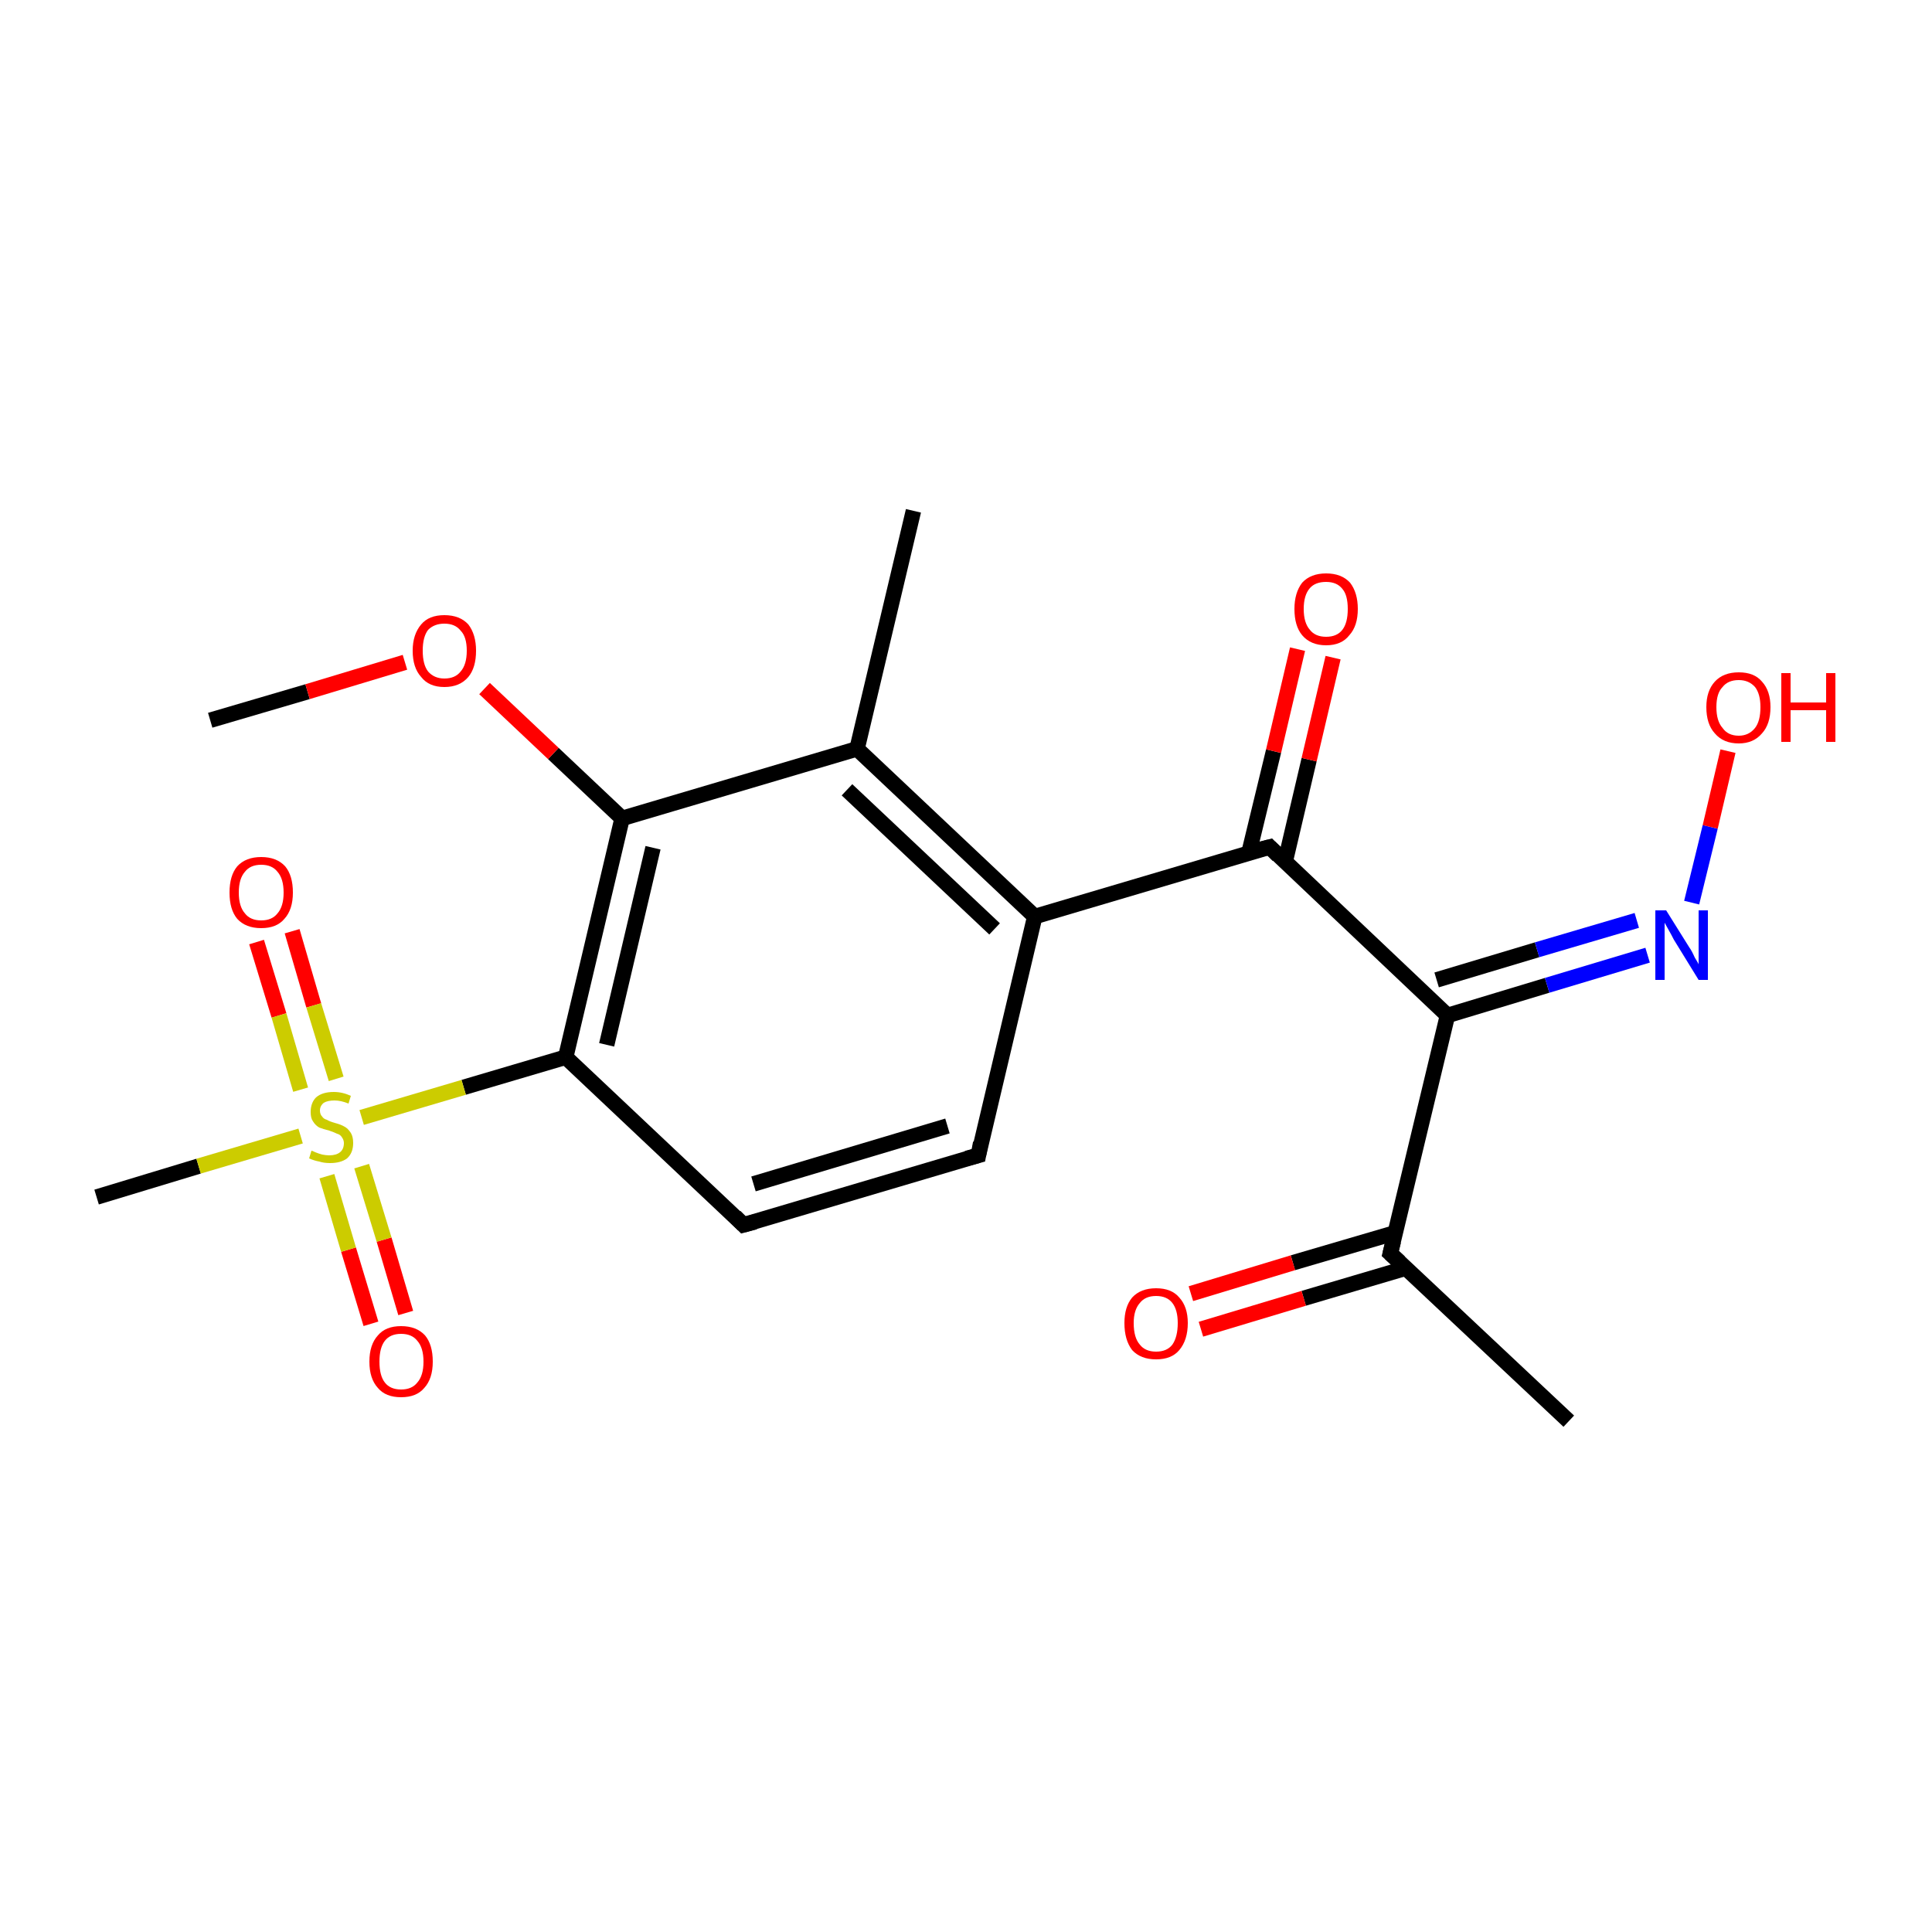 <?xml version='1.0' encoding='iso-8859-1'?>
<svg version='1.1' baseProfile='full'
              xmlns='http://www.w3.org/2000/svg'
                      xmlns:rdkit='http://www.rdkit.org/xml'
                      xmlns:xlink='http://www.w3.org/1999/xlink'
                  xml:space='preserve'
width='250px' height='250px' viewBox='0 0 250 250'>
<!-- END OF HEADER -->
<rect style='opacity:1.0;fill:#FFFFFF;stroke:none' width='250.0' height='250.0' x='0.0' y='0.0'> </rect>
<path class='bond-0 atom-0 atom-6' d='M 118.2,66.1 L 110.9,96.9' style='fill:none;fill-rule:evenodd;stroke:#000000;stroke-width:2.0px;stroke-linecap:butt;stroke-linejoin:miter;stroke-opacity:1' />
<path class='bond-1 atom-1 atom-7' d='M 203.0,183.9 L 179.9,162.2' style='fill:none;fill-rule:evenodd;stroke:#000000;stroke-width:2.0px;stroke-linecap:butt;stroke-linejoin:miter;stroke-opacity:1' />
<path class='bond-2 atom-2 atom-19' d='M 27.2,93.2 L 39.8,89.5' style='fill:none;fill-rule:evenodd;stroke:#000000;stroke-width:2.0px;stroke-linecap:butt;stroke-linejoin:miter;stroke-opacity:1' />
<path class='bond-2 atom-2 atom-19' d='M 39.8,89.5 L 52.4,85.7' style='fill:none;fill-rule:evenodd;stroke:#FF0000;stroke-width:2.0px;stroke-linecap:butt;stroke-linejoin:miter;stroke-opacity:1' />
<path class='bond-3 atom-3 atom-20' d='M 12.5,154.9 L 25.7,150.9' style='fill:none;fill-rule:evenodd;stroke:#000000;stroke-width:2.0px;stroke-linecap:butt;stroke-linejoin:miter;stroke-opacity:1' />
<path class='bond-3 atom-3 atom-20' d='M 25.7,150.9 L 38.9,147.0' style='fill:none;fill-rule:evenodd;stroke:#CCCC00;stroke-width:2.0px;stroke-linecap:butt;stroke-linejoin:miter;stroke-opacity:1' />
<path class='bond-4 atom-4 atom-5' d='M 126.6,149.5 L 96.2,158.5' style='fill:none;fill-rule:evenodd;stroke:#000000;stroke-width:2.0px;stroke-linecap:butt;stroke-linejoin:miter;stroke-opacity:1' />
<path class='bond-4 atom-4 atom-5' d='M 122.6,145.7 L 97.5,153.2' style='fill:none;fill-rule:evenodd;stroke:#000000;stroke-width:2.0px;stroke-linecap:butt;stroke-linejoin:miter;stroke-opacity:1' />
<path class='bond-5 atom-4 atom-8' d='M 126.6,149.5 L 133.9,118.6' style='fill:none;fill-rule:evenodd;stroke:#000000;stroke-width:2.0px;stroke-linecap:butt;stroke-linejoin:miter;stroke-opacity:1' />
<path class='bond-6 atom-5 atom-9' d='M 96.2,158.5 L 73.2,136.8' style='fill:none;fill-rule:evenodd;stroke:#000000;stroke-width:2.0px;stroke-linecap:butt;stroke-linejoin:miter;stroke-opacity:1' />
<path class='bond-7 atom-6 atom-8' d='M 110.9,96.9 L 133.9,118.6' style='fill:none;fill-rule:evenodd;stroke:#000000;stroke-width:2.0px;stroke-linecap:butt;stroke-linejoin:miter;stroke-opacity:1' />
<path class='bond-7 atom-6 atom-8' d='M 109.6,102.2 L 128.7,120.2' style='fill:none;fill-rule:evenodd;stroke:#000000;stroke-width:2.0px;stroke-linecap:butt;stroke-linejoin:miter;stroke-opacity:1' />
<path class='bond-8 atom-6 atom-12' d='M 110.9,96.9 L 80.5,105.9' style='fill:none;fill-rule:evenodd;stroke:#000000;stroke-width:2.0px;stroke-linecap:butt;stroke-linejoin:miter;stroke-opacity:1' />
<path class='bond-9 atom-7 atom-10' d='M 179.9,162.2 L 187.3,131.4' style='fill:none;fill-rule:evenodd;stroke:#000000;stroke-width:2.0px;stroke-linecap:butt;stroke-linejoin:miter;stroke-opacity:1' />
<path class='bond-10 atom-7 atom-14' d='M 180.6,159.5 L 167.3,163.4' style='fill:none;fill-rule:evenodd;stroke:#000000;stroke-width:2.0px;stroke-linecap:butt;stroke-linejoin:miter;stroke-opacity:1' />
<path class='bond-10 atom-7 atom-14' d='M 167.3,163.4 L 154.1,167.4' style='fill:none;fill-rule:evenodd;stroke:#FF0000;stroke-width:2.0px;stroke-linecap:butt;stroke-linejoin:miter;stroke-opacity:1' />
<path class='bond-10 atom-7 atom-14' d='M 181.9,164.1 L 168.7,168.0' style='fill:none;fill-rule:evenodd;stroke:#000000;stroke-width:2.0px;stroke-linecap:butt;stroke-linejoin:miter;stroke-opacity:1' />
<path class='bond-10 atom-7 atom-14' d='M 168.7,168.0 L 155.4,172.0' style='fill:none;fill-rule:evenodd;stroke:#FF0000;stroke-width:2.0px;stroke-linecap:butt;stroke-linejoin:miter;stroke-opacity:1' />
<path class='bond-11 atom-8 atom-11' d='M 133.9,118.6 L 164.3,109.6' style='fill:none;fill-rule:evenodd;stroke:#000000;stroke-width:2.0px;stroke-linecap:butt;stroke-linejoin:miter;stroke-opacity:1' />
<path class='bond-12 atom-9 atom-12' d='M 73.2,136.8 L 80.5,105.9' style='fill:none;fill-rule:evenodd;stroke:#000000;stroke-width:2.0px;stroke-linecap:butt;stroke-linejoin:miter;stroke-opacity:1' />
<path class='bond-12 atom-9 atom-12' d='M 78.5,135.2 L 84.5,109.7' style='fill:none;fill-rule:evenodd;stroke:#000000;stroke-width:2.0px;stroke-linecap:butt;stroke-linejoin:miter;stroke-opacity:1' />
<path class='bond-13 atom-9 atom-20' d='M 73.2,136.8 L 60.0,140.7' style='fill:none;fill-rule:evenodd;stroke:#000000;stroke-width:2.0px;stroke-linecap:butt;stroke-linejoin:miter;stroke-opacity:1' />
<path class='bond-13 atom-9 atom-20' d='M 60.0,140.7 L 46.8,144.6' style='fill:none;fill-rule:evenodd;stroke:#CCCC00;stroke-width:2.0px;stroke-linecap:butt;stroke-linejoin:miter;stroke-opacity:1' />
<path class='bond-14 atom-10 atom-11' d='M 187.3,131.4 L 164.3,109.6' style='fill:none;fill-rule:evenodd;stroke:#000000;stroke-width:2.0px;stroke-linecap:butt;stroke-linejoin:miter;stroke-opacity:1' />
<path class='bond-15 atom-10 atom-13' d='M 187.3,131.4 L 200.2,127.5' style='fill:none;fill-rule:evenodd;stroke:#000000;stroke-width:2.0px;stroke-linecap:butt;stroke-linejoin:miter;stroke-opacity:1' />
<path class='bond-15 atom-10 atom-13' d='M 200.2,127.5 L 213.2,123.6' style='fill:none;fill-rule:evenodd;stroke:#0000FF;stroke-width:2.0px;stroke-linecap:butt;stroke-linejoin:miter;stroke-opacity:1' />
<path class='bond-15 atom-10 atom-13' d='M 185.9,126.8 L 198.9,122.9' style='fill:none;fill-rule:evenodd;stroke:#000000;stroke-width:2.0px;stroke-linecap:butt;stroke-linejoin:miter;stroke-opacity:1' />
<path class='bond-15 atom-10 atom-13' d='M 198.9,122.9 L 211.8,119.1' style='fill:none;fill-rule:evenodd;stroke:#0000FF;stroke-width:2.0px;stroke-linecap:butt;stroke-linejoin:miter;stroke-opacity:1' />
<path class='bond-16 atom-11 atom-15' d='M 166.3,111.5 L 169.4,98.3' style='fill:none;fill-rule:evenodd;stroke:#000000;stroke-width:2.0px;stroke-linecap:butt;stroke-linejoin:miter;stroke-opacity:1' />
<path class='bond-16 atom-11 atom-15' d='M 169.4,98.3 L 172.5,85.1' style='fill:none;fill-rule:evenodd;stroke:#FF0000;stroke-width:2.0px;stroke-linecap:butt;stroke-linejoin:miter;stroke-opacity:1' />
<path class='bond-16 atom-11 atom-15' d='M 161.6,110.4 L 164.8,97.2' style='fill:none;fill-rule:evenodd;stroke:#000000;stroke-width:2.0px;stroke-linecap:butt;stroke-linejoin:miter;stroke-opacity:1' />
<path class='bond-16 atom-11 atom-15' d='M 164.8,97.2 L 167.9,84.0' style='fill:none;fill-rule:evenodd;stroke:#FF0000;stroke-width:2.0px;stroke-linecap:butt;stroke-linejoin:miter;stroke-opacity:1' />
<path class='bond-17 atom-12 atom-19' d='M 80.5,105.9 L 71.6,97.5' style='fill:none;fill-rule:evenodd;stroke:#000000;stroke-width:2.0px;stroke-linecap:butt;stroke-linejoin:miter;stroke-opacity:1' />
<path class='bond-17 atom-12 atom-19' d='M 71.6,97.5 L 62.7,89.1' style='fill:none;fill-rule:evenodd;stroke:#FF0000;stroke-width:2.0px;stroke-linecap:butt;stroke-linejoin:miter;stroke-opacity:1' />
<path class='bond-18 atom-13 atom-16' d='M 218.9,116.8 L 221.3,107.0' style='fill:none;fill-rule:evenodd;stroke:#0000FF;stroke-width:2.0px;stroke-linecap:butt;stroke-linejoin:miter;stroke-opacity:1' />
<path class='bond-18 atom-13 atom-16' d='M 221.3,107.0 L 223.6,97.2' style='fill:none;fill-rule:evenodd;stroke:#FF0000;stroke-width:2.0px;stroke-linecap:butt;stroke-linejoin:miter;stroke-opacity:1' />
<path class='bond-19 atom-17 atom-20' d='M 37.8,120.5 L 40.6,130.1' style='fill:none;fill-rule:evenodd;stroke:#FF0000;stroke-width:2.0px;stroke-linecap:butt;stroke-linejoin:miter;stroke-opacity:1' />
<path class='bond-19 atom-17 atom-20' d='M 40.6,130.1 L 43.5,139.6' style='fill:none;fill-rule:evenodd;stroke:#CCCC00;stroke-width:2.0px;stroke-linecap:butt;stroke-linejoin:miter;stroke-opacity:1' />
<path class='bond-19 atom-17 atom-20' d='M 33.2,121.9 L 36.1,131.4' style='fill:none;fill-rule:evenodd;stroke:#FF0000;stroke-width:2.0px;stroke-linecap:butt;stroke-linejoin:miter;stroke-opacity:1' />
<path class='bond-19 atom-17 atom-20' d='M 36.1,131.4 L 38.9,141.0' style='fill:none;fill-rule:evenodd;stroke:#CCCC00;stroke-width:2.0px;stroke-linecap:butt;stroke-linejoin:miter;stroke-opacity:1' />
<path class='bond-20 atom-18 atom-20' d='M 48.0,171.3 L 45.1,161.7' style='fill:none;fill-rule:evenodd;stroke:#FF0000;stroke-width:2.0px;stroke-linecap:butt;stroke-linejoin:miter;stroke-opacity:1' />
<path class='bond-20 atom-18 atom-20' d='M 45.1,161.7 L 42.3,152.2' style='fill:none;fill-rule:evenodd;stroke:#CCCC00;stroke-width:2.0px;stroke-linecap:butt;stroke-linejoin:miter;stroke-opacity:1' />
<path class='bond-20 atom-18 atom-20' d='M 52.5,169.9 L 49.7,160.4' style='fill:none;fill-rule:evenodd;stroke:#FF0000;stroke-width:2.0px;stroke-linecap:butt;stroke-linejoin:miter;stroke-opacity:1' />
<path class='bond-20 atom-18 atom-20' d='M 49.7,160.4 L 46.8,150.9' style='fill:none;fill-rule:evenodd;stroke:#CCCC00;stroke-width:2.0px;stroke-linecap:butt;stroke-linejoin:miter;stroke-opacity:1' />
<path d='M 125.1,149.9 L 126.6,149.5 L 126.9,147.9' style='fill:none;stroke:#000000;stroke-width:2.0px;stroke-linecap:butt;stroke-linejoin:miter;stroke-opacity:1;' />
<path d='M 97.7,158.1 L 96.2,158.5 L 95.1,157.4' style='fill:none;stroke:#000000;stroke-width:2.0px;stroke-linecap:butt;stroke-linejoin:miter;stroke-opacity:1;' />
<path d='M 181.1,163.3 L 179.9,162.2 L 180.3,160.6' style='fill:none;stroke:#000000;stroke-width:2.0px;stroke-linecap:butt;stroke-linejoin:miter;stroke-opacity:1;' />
<path d='M 162.7,110.0 L 164.3,109.6 L 165.4,110.7' style='fill:none;stroke:#000000;stroke-width:2.0px;stroke-linecap:butt;stroke-linejoin:miter;stroke-opacity:1;' />
<path class='atom-13' d='M 215.6 117.8
L 218.6 122.6
Q 218.9 123.0, 219.3 123.9
Q 219.8 124.7, 219.8 124.8
L 219.8 117.8
L 221.0 117.8
L 221.0 126.8
L 219.8 126.8
L 216.6 121.6
Q 216.3 121.0, 215.9 120.3
Q 215.5 119.6, 215.4 119.4
L 215.4 126.8
L 214.2 126.8
L 214.2 117.8
L 215.6 117.8
' fill='#0000FF'/>
<path class='atom-14' d='M 145.5 171.2
Q 145.5 169.1, 146.5 167.9
Q 147.6 166.7, 149.6 166.7
Q 151.6 166.7, 152.6 167.9
Q 153.7 169.1, 153.7 171.2
Q 153.7 173.4, 152.6 174.7
Q 151.6 175.9, 149.6 175.9
Q 147.6 175.9, 146.5 174.7
Q 145.5 173.4, 145.5 171.2
M 149.6 174.9
Q 151.0 174.9, 151.7 174.0
Q 152.4 173.0, 152.4 171.2
Q 152.4 169.5, 151.7 168.6
Q 151.0 167.7, 149.6 167.7
Q 148.2 167.7, 147.5 168.6
Q 146.7 169.5, 146.7 171.2
Q 146.7 173.1, 147.5 174.0
Q 148.2 174.9, 149.6 174.9
' fill='#FF0000'/>
<path class='atom-15' d='M 167.5 78.8
Q 167.5 76.7, 168.5 75.4
Q 169.6 74.2, 171.6 74.2
Q 173.6 74.2, 174.7 75.4
Q 175.7 76.7, 175.7 78.8
Q 175.7 81.0, 174.6 82.2
Q 173.6 83.5, 171.6 83.5
Q 169.6 83.5, 168.5 82.2
Q 167.5 81.0, 167.5 78.8
M 171.6 82.4
Q 173.0 82.4, 173.7 81.5
Q 174.4 80.6, 174.4 78.8
Q 174.4 77.0, 173.7 76.2
Q 173.0 75.3, 171.6 75.3
Q 170.2 75.3, 169.5 76.1
Q 168.7 77.0, 168.7 78.8
Q 168.7 80.6, 169.5 81.5
Q 170.2 82.4, 171.6 82.4
' fill='#FF0000'/>
<path class='atom-16' d='M 220.8 91.5
Q 220.8 89.4, 221.9 88.2
Q 223.0 87.0, 225.0 87.0
Q 227.0 87.0, 228.0 88.2
Q 229.1 89.4, 229.1 91.5
Q 229.1 93.7, 228.0 94.9
Q 226.9 96.2, 225.0 96.2
Q 223.0 96.2, 221.9 94.9
Q 220.8 93.7, 220.8 91.5
M 225.0 95.2
Q 226.3 95.2, 227.1 94.2
Q 227.8 93.3, 227.8 91.5
Q 227.8 89.8, 227.1 88.9
Q 226.3 88.0, 225.0 88.0
Q 223.6 88.0, 222.9 88.9
Q 222.1 89.7, 222.1 91.5
Q 222.1 93.3, 222.9 94.2
Q 223.6 95.2, 225.0 95.2
' fill='#FF0000'/>
<path class='atom-16' d='M 230.5 87.1
L 231.7 87.1
L 231.7 90.9
L 236.3 90.9
L 236.3 87.1
L 237.5 87.1
L 237.5 96.0
L 236.3 96.0
L 236.3 91.9
L 231.7 91.9
L 231.7 96.0
L 230.5 96.0
L 230.5 87.1
' fill='#FF0000'/>
<path class='atom-17' d='M 29.7 115.5
Q 29.7 113.3, 30.7 112.1
Q 31.8 110.9, 33.8 110.9
Q 35.8 110.9, 36.9 112.1
Q 37.9 113.3, 37.9 115.5
Q 37.9 117.7, 36.8 118.9
Q 35.8 120.1, 33.8 120.1
Q 31.8 120.1, 30.7 118.9
Q 29.7 117.7, 29.7 115.5
M 33.8 119.1
Q 35.2 119.1, 35.9 118.2
Q 36.7 117.3, 36.7 115.5
Q 36.7 113.7, 35.9 112.8
Q 35.2 111.9, 33.8 111.9
Q 32.4 111.9, 31.7 112.8
Q 30.9 113.7, 30.9 115.5
Q 30.9 117.3, 31.7 118.2
Q 32.4 119.1, 33.8 119.1
' fill='#FF0000'/>
<path class='atom-18' d='M 47.8 176.2
Q 47.8 174.0, 48.9 172.8
Q 49.9 171.6, 51.9 171.6
Q 53.9 171.6, 55.0 172.8
Q 56.0 174.0, 56.0 176.2
Q 56.0 178.4, 54.9 179.6
Q 53.9 180.8, 51.9 180.8
Q 49.9 180.8, 48.9 179.6
Q 47.8 178.4, 47.8 176.2
M 51.9 179.8
Q 53.3 179.8, 54.0 178.9
Q 54.8 178.0, 54.8 176.2
Q 54.8 174.4, 54.0 173.5
Q 53.3 172.6, 51.9 172.6
Q 50.5 172.6, 49.8 173.5
Q 49.1 174.4, 49.1 176.2
Q 49.1 178.0, 49.8 178.9
Q 50.5 179.8, 51.9 179.8
' fill='#FF0000'/>
<path class='atom-19' d='M 53.4 84.2
Q 53.4 82.1, 54.5 80.8
Q 55.5 79.6, 57.5 79.6
Q 59.5 79.6, 60.6 80.8
Q 61.6 82.1, 61.6 84.2
Q 61.6 86.4, 60.6 87.6
Q 59.5 88.9, 57.5 88.9
Q 55.5 88.9, 54.5 87.6
Q 53.4 86.4, 53.4 84.2
M 57.5 87.8
Q 58.9 87.8, 59.6 86.9
Q 60.4 86.0, 60.4 84.2
Q 60.4 82.4, 59.6 81.6
Q 58.9 80.7, 57.5 80.7
Q 56.2 80.7, 55.4 81.5
Q 54.7 82.4, 54.7 84.2
Q 54.7 86.0, 55.4 86.9
Q 56.2 87.8, 57.5 87.8
' fill='#FF0000'/>
<path class='atom-20' d='M 40.3 148.9
Q 40.4 148.9, 40.8 149.1
Q 41.3 149.3, 41.7 149.4
Q 42.2 149.5, 42.6 149.5
Q 43.5 149.5, 44.0 149.1
Q 44.5 148.7, 44.5 147.9
Q 44.5 147.5, 44.2 147.1
Q 44.0 146.8, 43.6 146.7
Q 43.2 146.5, 42.6 146.3
Q 41.8 146.1, 41.3 145.9
Q 40.8 145.6, 40.5 145.1
Q 40.2 144.7, 40.2 143.9
Q 40.2 142.7, 40.9 142.0
Q 41.7 141.3, 43.2 141.3
Q 44.3 141.3, 45.4 141.8
L 45.1 142.8
Q 44.1 142.4, 43.3 142.4
Q 42.4 142.4, 41.9 142.7
Q 41.4 143.1, 41.4 143.7
Q 41.4 144.2, 41.7 144.5
Q 41.9 144.8, 42.3 144.9
Q 42.6 145.1, 43.3 145.3
Q 44.1 145.5, 44.6 145.8
Q 45.0 146.0, 45.4 146.6
Q 45.7 147.1, 45.7 147.9
Q 45.7 149.2, 44.9 149.9
Q 44.1 150.5, 42.7 150.5
Q 41.9 150.5, 41.3 150.3
Q 40.7 150.2, 40.0 149.9
L 40.3 148.9
' fill='#CCCC00'/>
</svg>
